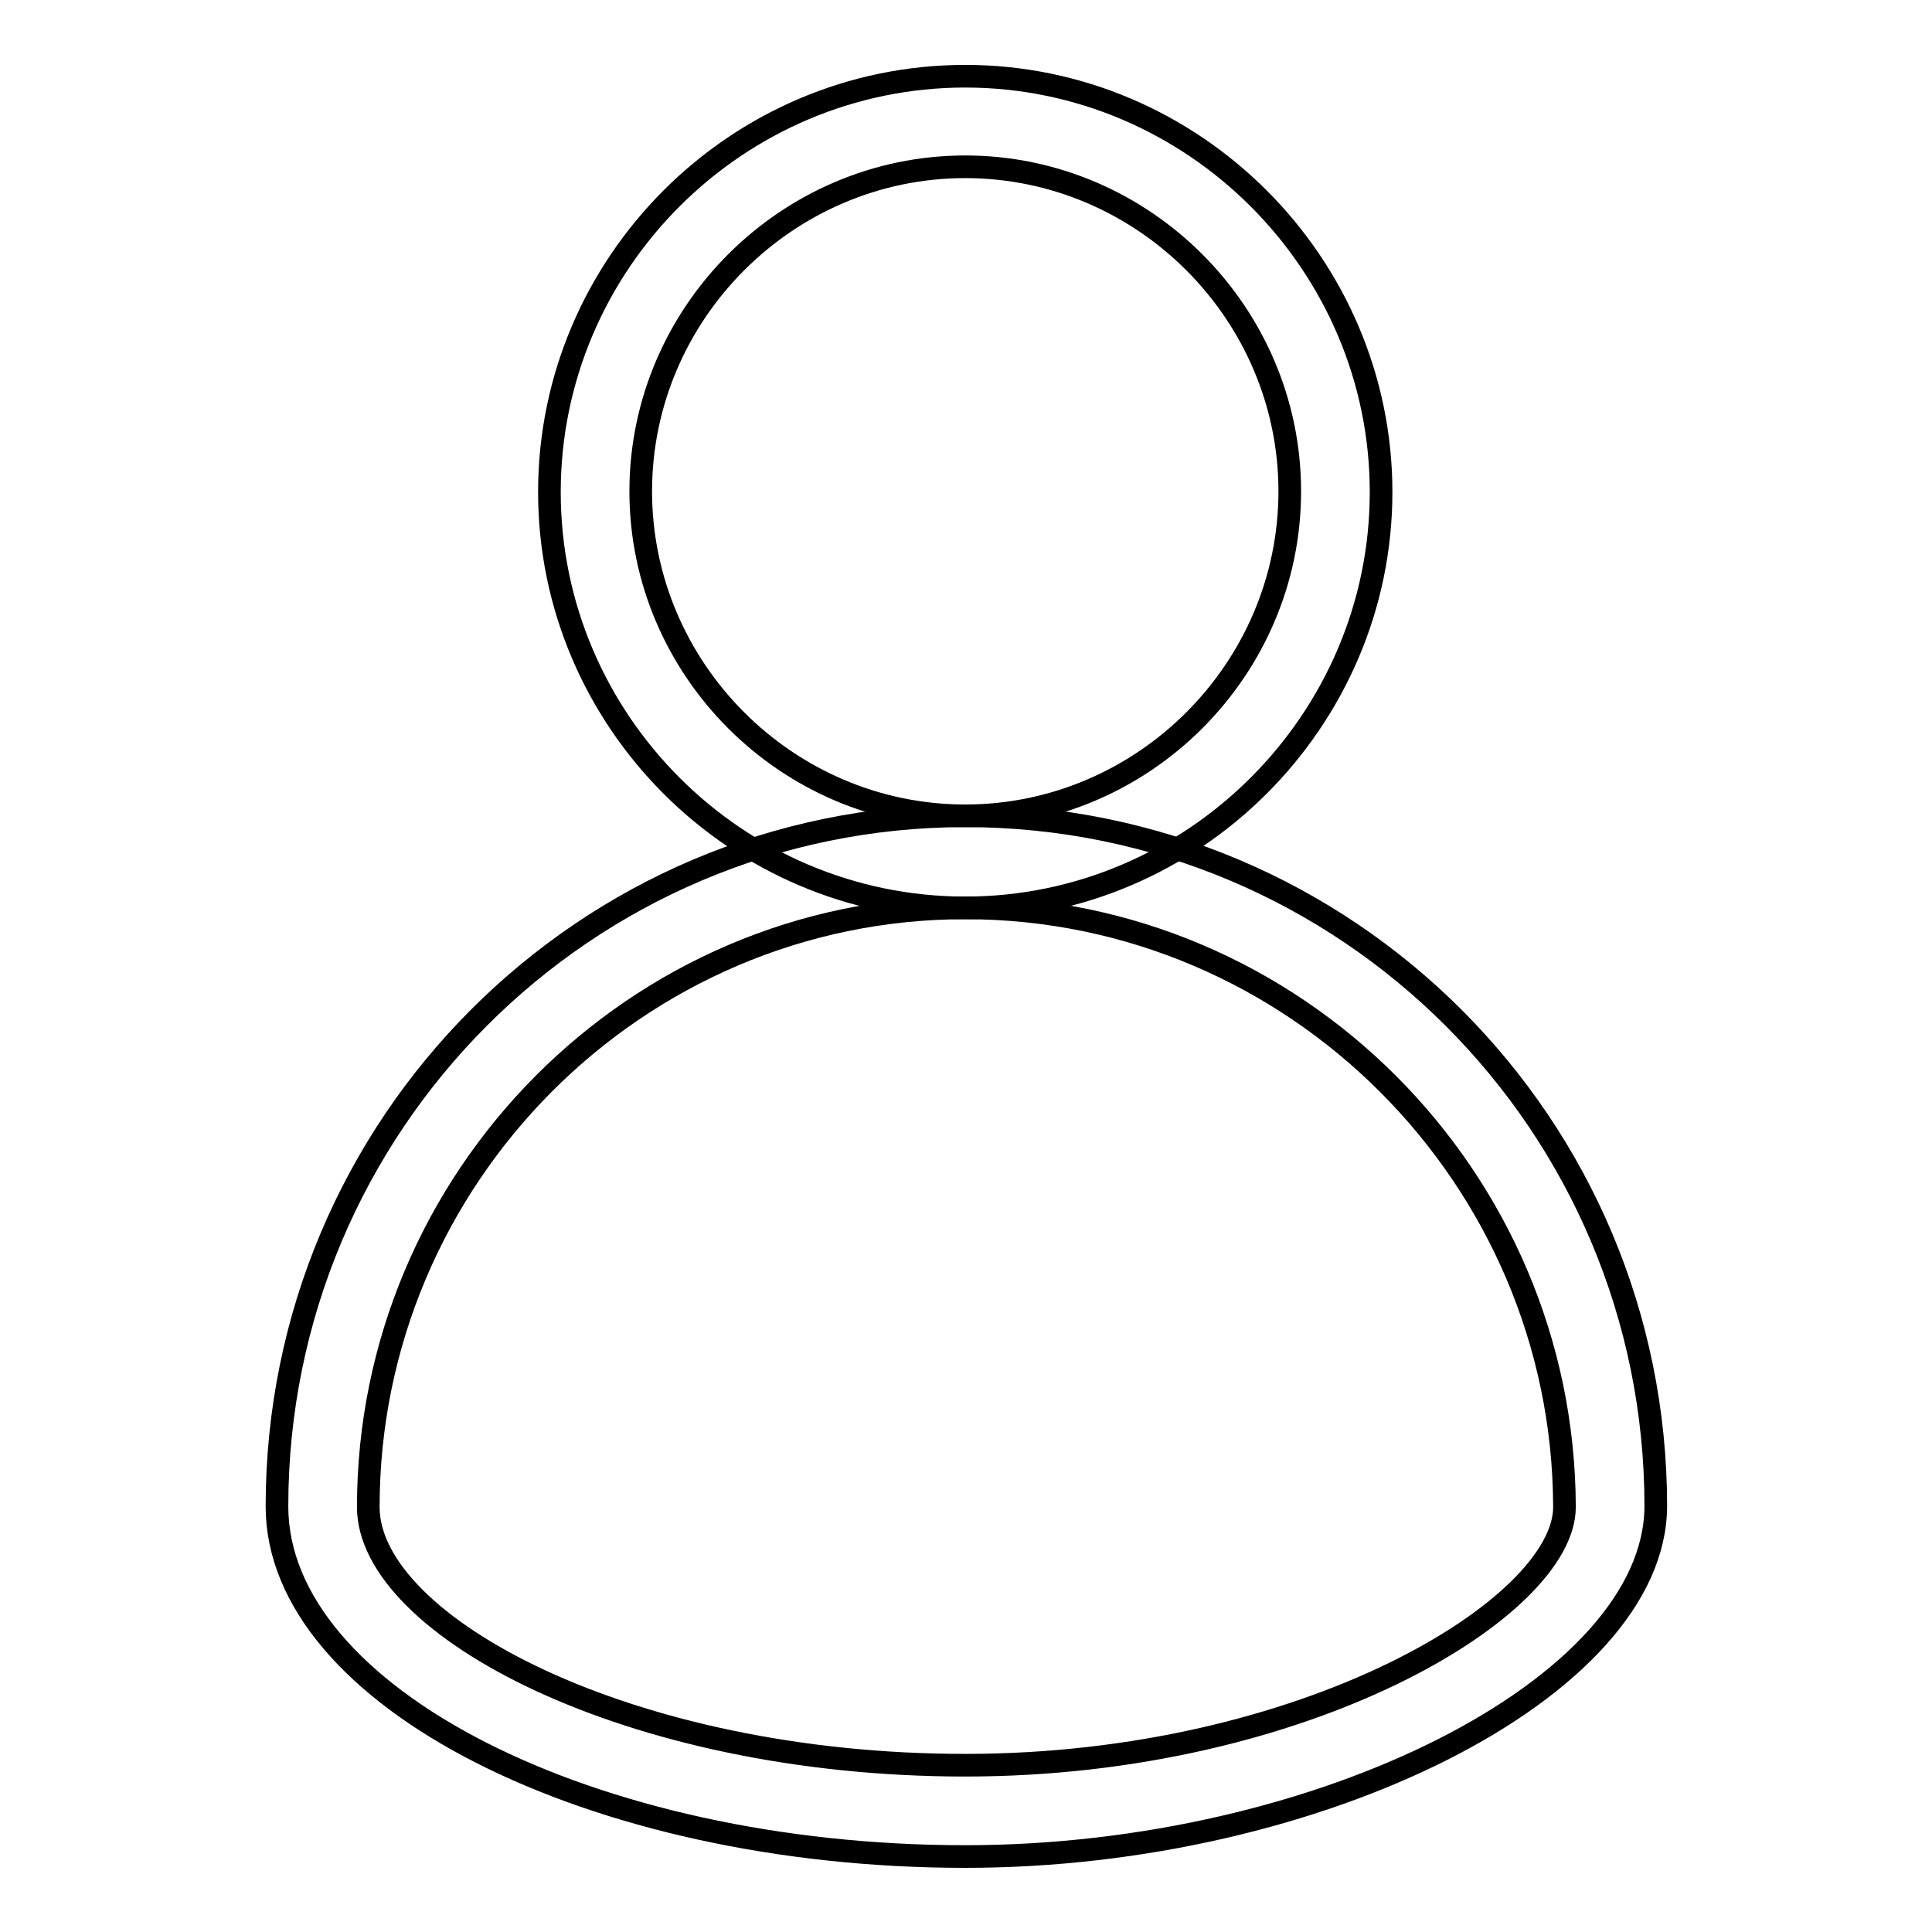 <?xml version="1.0" encoding="utf-8"?>
<!-- Svg Vector Icons : http://www.onlinewebfonts.com/icon -->
<!DOCTYPE svg PUBLIC "-//W3C//DTD SVG 1.1//EN" "http://www.w3.org/Graphics/SVG/1.1/DTD/svg11.dtd">
<svg version="1.1" xmlns="http://www.w3.org/2000/svg" xmlns:xlink="http://www.w3.org/1999/xlink" x="0px" y="0px" viewBox="0 0 256 256" enable-background="new 0 0 256 256" xml:space="preserve">
<g><g><path stroke-width="3" fill-opacity="0" stroke="#000000"  d="M127.9,120.3c-30.3,0-55.1-24.8-55.1-55.1c0-30.3,24.8-55.1,55.1-55.1c30.3,0,55.1,24.9,55.1,55.1C183,95.5,158.1,120.3,127.9,120.3z M127.9,22.1c-23.6,0-43,19.4-43,43c0,23.6,19.4,43,43,43c23.6,0,43-19.4,43-43C170.9,41.5,151.5,22.1,127.9,22.1L127.9,22.1z"/><path stroke-width="3" fill-opacity="0" stroke="#000000"  d="M127.9,246c-49.4,0-91.2-21.2-91.2-46.4c0-50.6,40.9-91.5,91.2-91.5c50.6,0,91.5,40.9,91.5,91.5C219.3,223.6,174.8,246,127.9,246z M127.9,120.3c-43.6,0-79.1,35.8-79.1,79.4c0,15.7,34.5,34.2,79.1,34.2c45.1,0,79.4-20.9,79.4-34.2C207.2,156,171.5,120.3,127.9,120.3z"/></g></g>
</svg>
